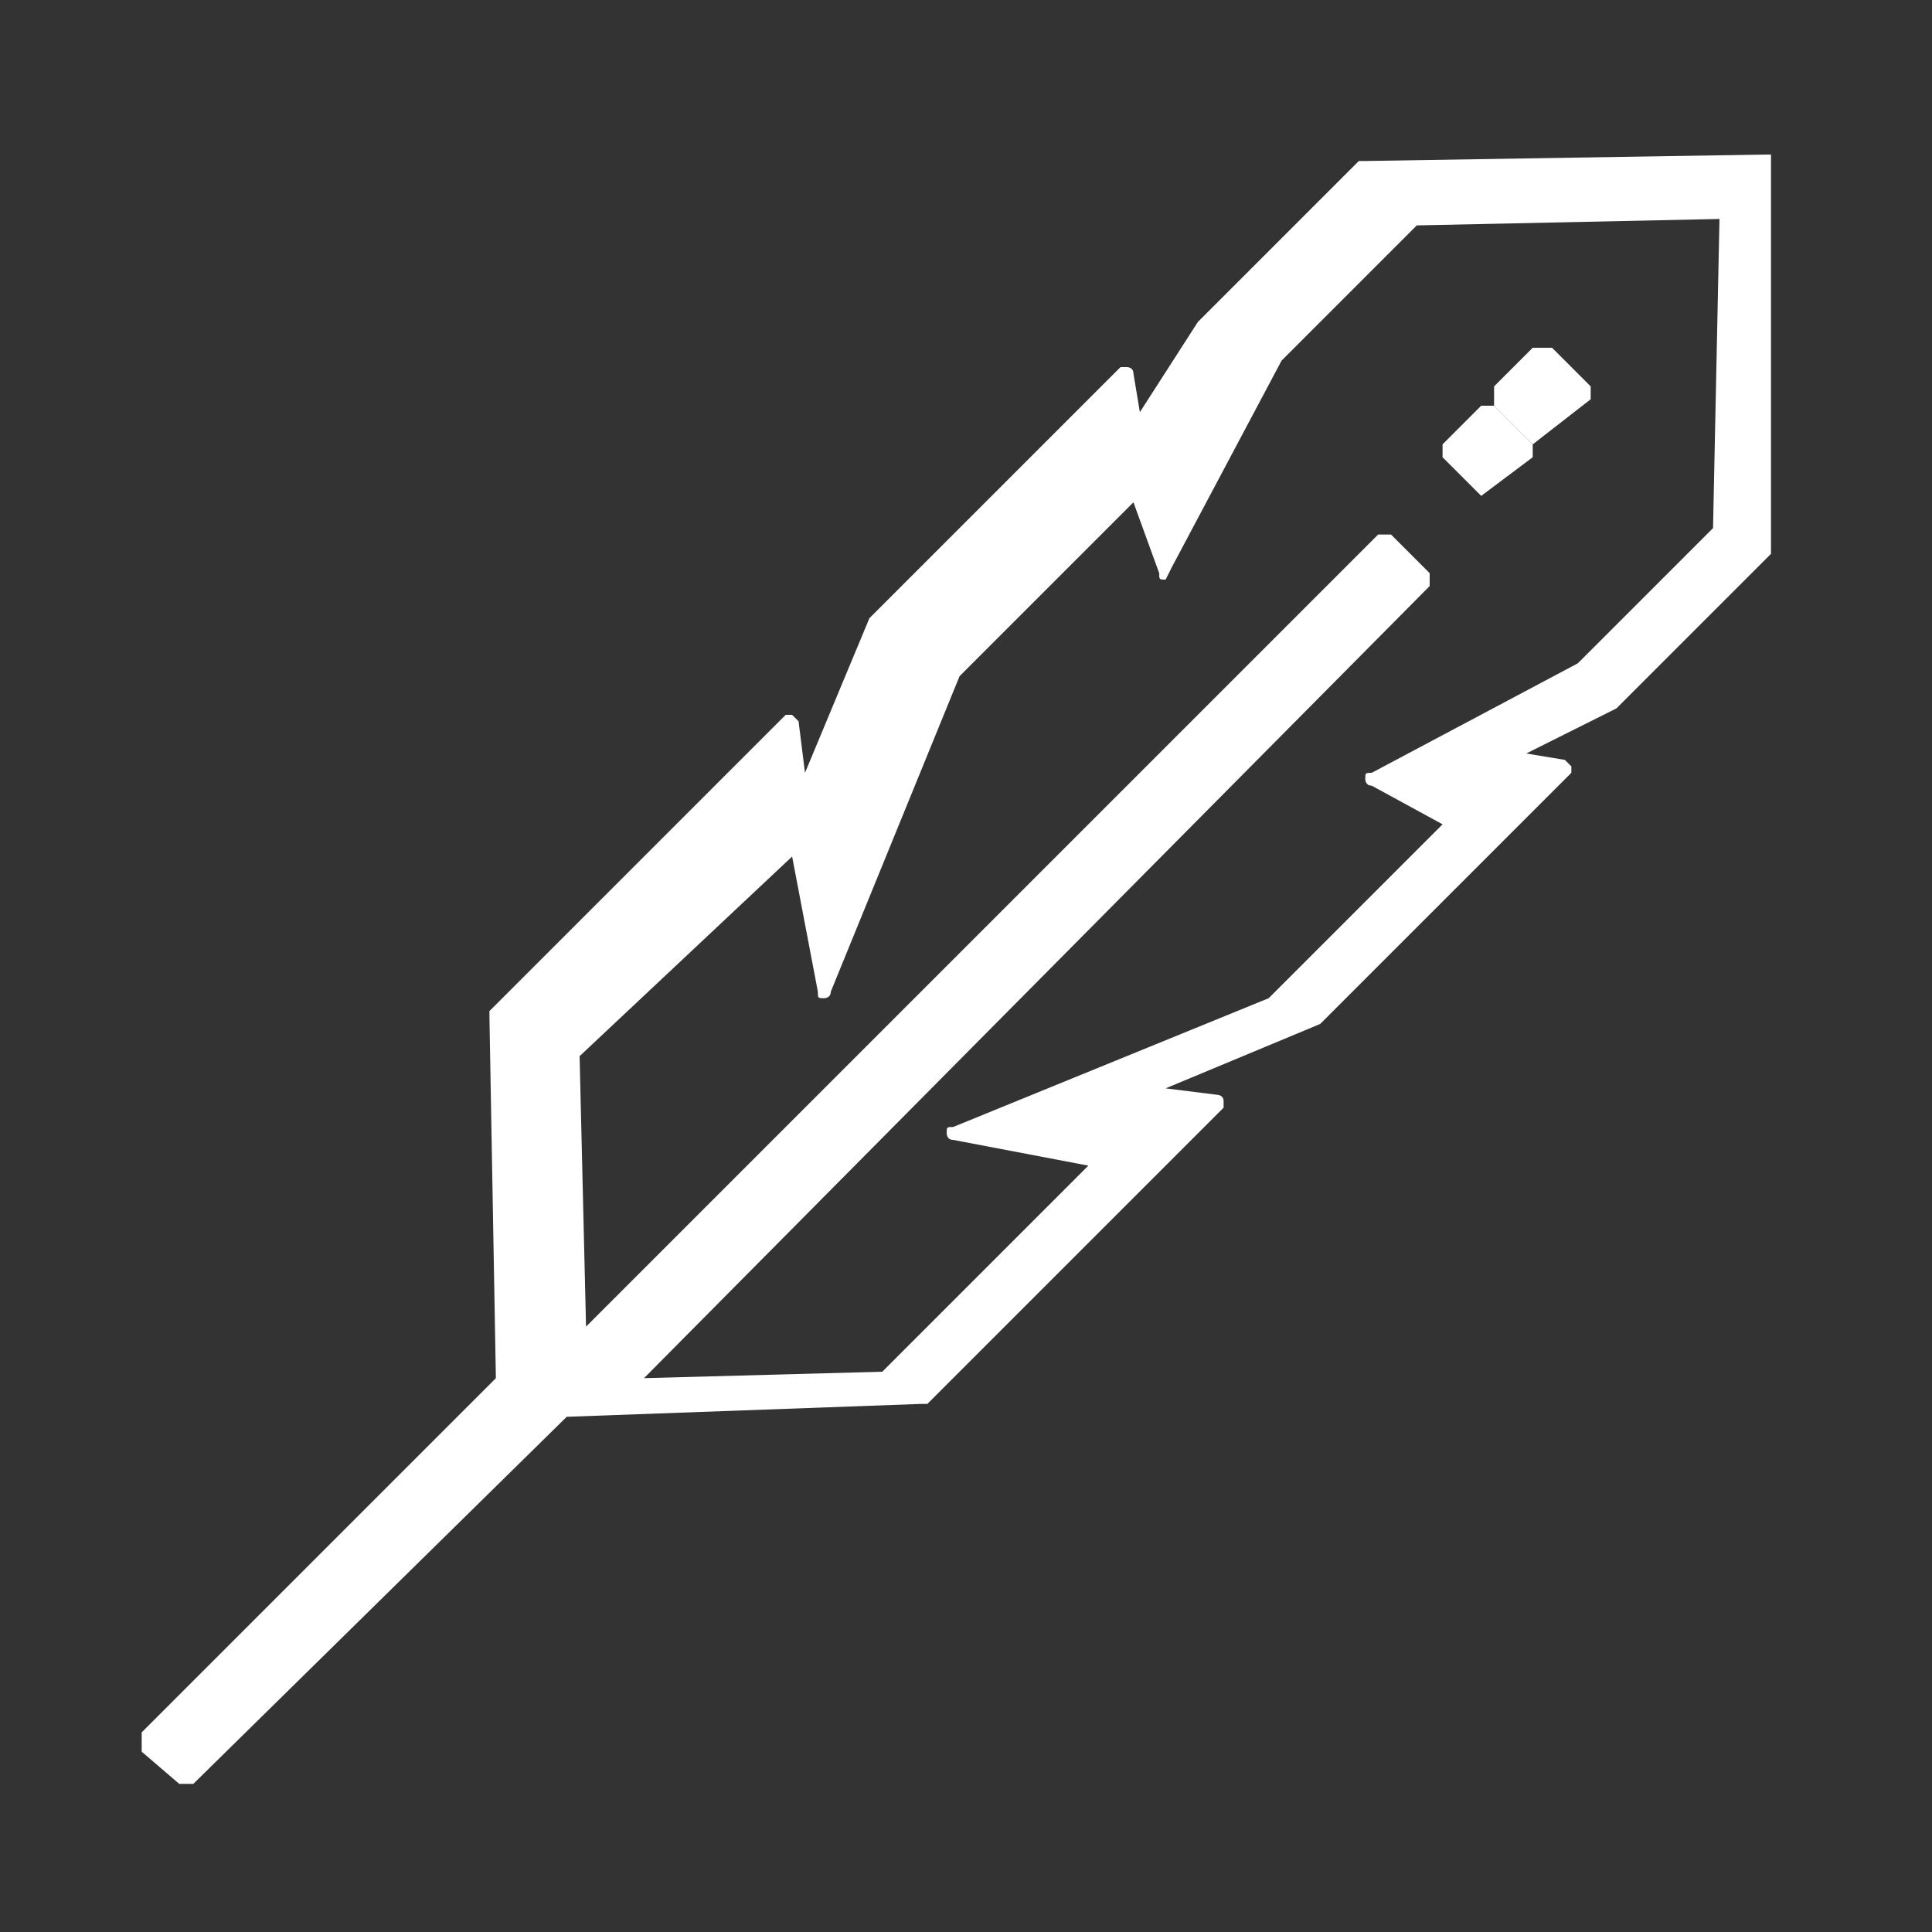 <?xml version="1.0" encoding="utf-8"?>
<!-- Generator: Adobe Illustrator 25.4.1, SVG Export Plug-In . SVG Version: 6.00 Build 0)  -->
<svg version="1.1" id="图层_1" xmlns="http://www.w3.org/2000/svg" xmlns:xlink="http://www.w3.org/1999/xlink" x="0px" y="0px"
	 viewBox="0 0 30 30" style="enable-background:new 0 0 30 30;" xml:space="preserve">
<rect x="0" y="0" width="30" height="30" fill="#333333" stroke="none"/>
<style type="text/css">
	.st0{clip-path:url(#SVGID_00000084510229518185151910000009112188593151985044_);fill:#FFFFFF;}
	.st1{clip-path:url(#SVGID_00000153700497330288540720000002846707488882059162_);fill:#FFFFFF;}
	.st2{clip-path:url(#SVGID_00000168813981967005416010000006318171175366883508_);fill:#FFFFFF;}
</style>
<g>
	<g>
		<defs>
			<rect id="SVGID_1_" x="2.2" y="2.2" width="25.5" height="25.5"/>
		</defs>
		<clipPath id="SVGID_00000138569612872924002400000005886680254680588719_">
			<use xlink:href="#SVGID_1_"  style="overflow:visible;"/>
		</clipPath>
		<path style="clip-path:url(#SVGID_00000138569612872924002400000005886680254680588719_);fill:#FFFFFF;" d="M13.7,21.3l3.2-3.2
			l-2.1-0.4c-0.1,0-0.1-0.1-0.1-0.1c0-0.1,0-0.1,0.1-0.1l4.9-2l2.7-2.7l-1.1-0.6c-0.1,0-0.1-0.1-0.1-0.1c0-0.1,0-0.1,0.1-0.1
			l3.2-1.7l2.1-2.1l0.1-4.8L22,3.5l-2.1,2.1l-1.7,3.2L18.1,9l0,0c-0.1,0-0.1,0-0.1-0.1l-0.4-1.1l-2.7,2.7l-2,4.9
			c0,0.1-0.1,0.1-0.1,0.1l0,0c-0.1,0-0.1,0-0.1-0.1l-0.4-2.1L9,16.4l0.1,4.2L21.4,8.3h0.1h0.1l0.6,0.6V9v0.1L10,21.4L13.7,21.3z
			 M2.9,27.8C2.9,27.8,2.8,27.8,2.9,27.8l-0.7-0.6c-0.1-0.1-0.1-0.1,0-0.3l5.5-5.5l-0.1-5.6v-0.1l4.6-4.6h0.1l0,0l0.1,0.1l0.1,0.8
			l1-2.4l3.9-3.9h0.1l0,0c0,0,0.1,0,0.1,0.1l0.1,0.6L18.6,5l2.5-2.5h0.1l6.2-0.1h0.1v0.1l0,6v0.1l-2.4,2.4l-1.4,0.7l0.6,0.1l0.1,0.1
			v0.1l-3.9,3.9l-2.4,1l0.8,0.1c0,0,0.1,0,0.1,0.1v0.1l-4.6,4.6h-0.1L8.8,22L2.9,27.8C3.1,27.8,2.9,27.8,2.9,27.8"/>
	</g>
	<g>
		<defs>
			<rect id="SVGID_00000014628505403579882640000018373785471596594099_" x="2.2" y="2.2" width="25.5" height="25.5"/>
		</defs>
		<clipPath id="SVGID_00000068640783288194323170000015887886568841674654_">
			<use xlink:href="#SVGID_00000014628505403579882640000018373785471596594099_"  style="overflow:visible;"/>
		</clipPath>
		<path style="clip-path:url(#SVGID_00000068640783288194323170000015887886568841674654_);fill:#FFFFFF;" d="M23.8,6.9
			C23.7,6.9,23.7,6.9,23.8,6.9l-0.6-0.6V6.2V6l0.6-0.6H24h0.1L24.7,6v0.1v0.1L23.8,6.9L23.8,6.9"/>
	</g>
	<g>
		<defs>
			<rect id="SVGID_00000168825231603176844960000013117906771916877216_" x="2.2" y="2.2" width="25.5" height="25.5"/>
		</defs>
		<clipPath id="SVGID_00000156559013240574829050000016009061331103629999_">
			<use xlink:href="#SVGID_00000168825231603176844960000013117906771916877216_"  style="overflow:visible;"/>
		</clipPath>
		<path style="clip-path:url(#SVGID_00000156559013240574829050000016009061331103629999_);fill:#FFFFFF;" d="M23,7.7
			C22.8,7.7,22.8,7.7,23,7.7l-0.6-0.6V7V6.9L23,6.3h0.1h0.1l0.6,0.6V7v0.1L23,7.7C23.1,7.7,23,7.7,23,7.7"/>
	</g>
</g>
</svg>
